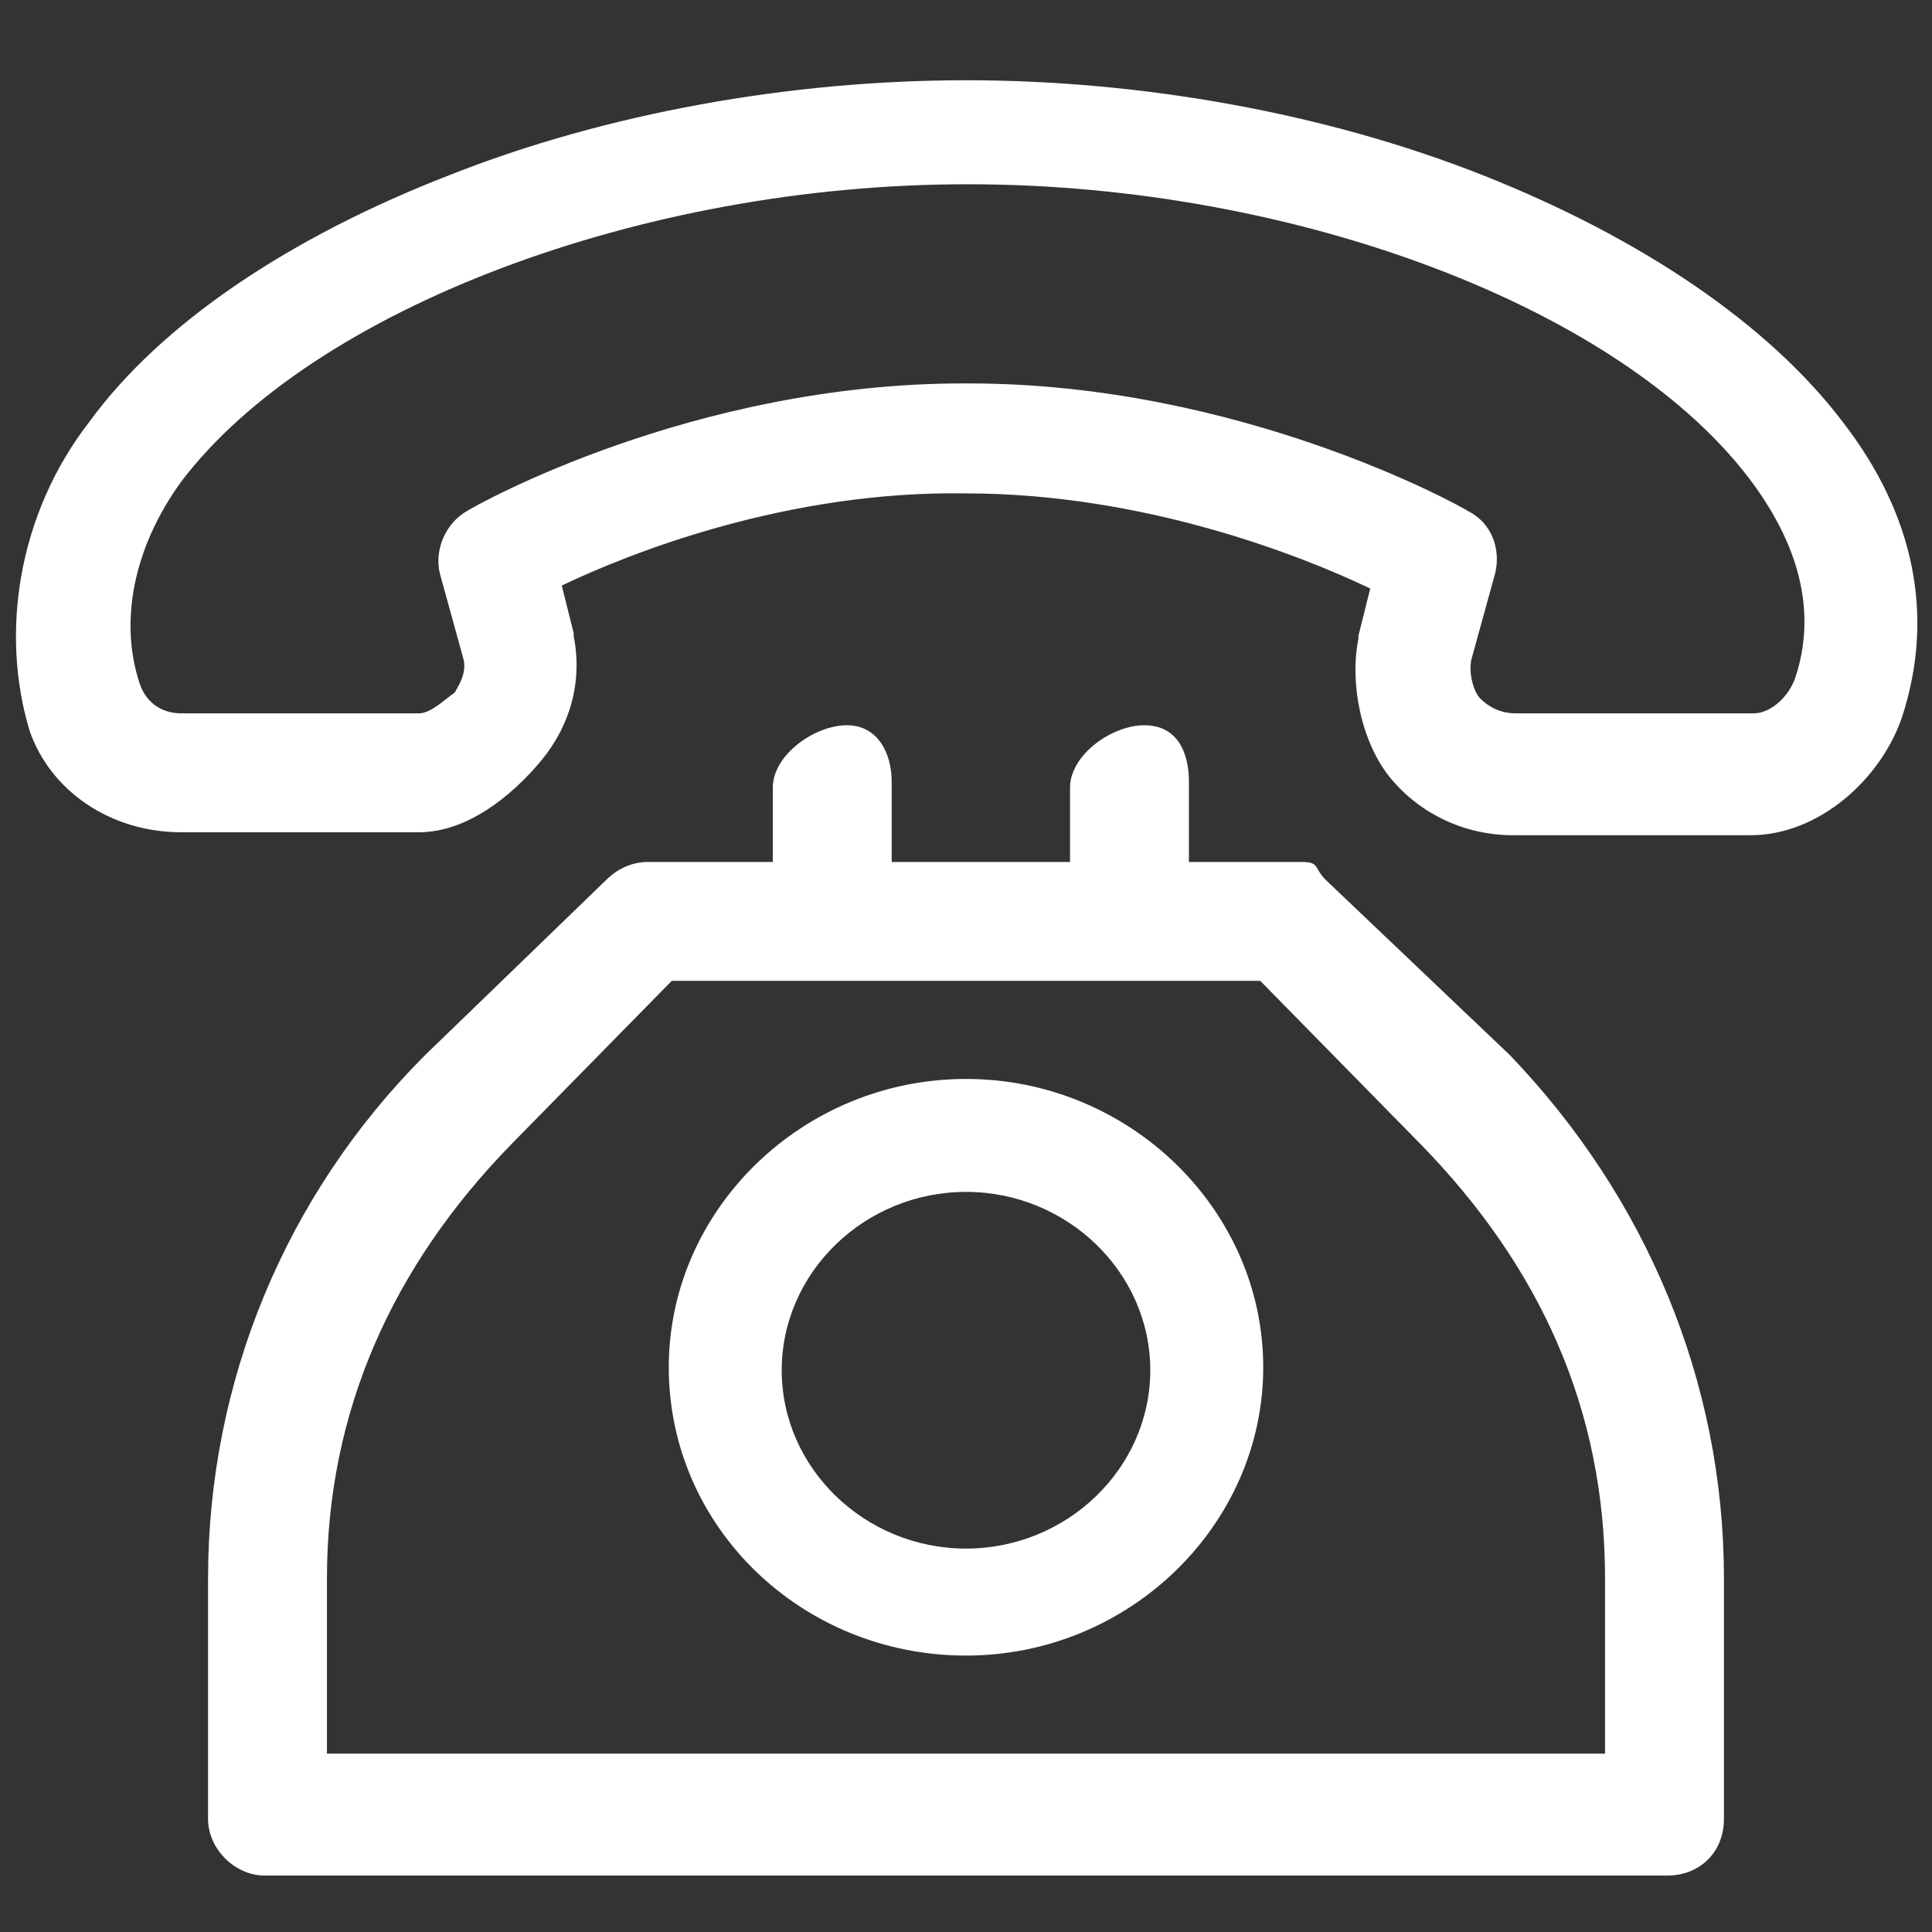 <svg xmlns="http://www.w3.org/2000/svg" xmlns:xlink="http://www.w3.org/1999/xlink" version="1.1" id="Forma_1_00000029761386650091650760000013982290557357610134_" x="0px" y="0px" width="65px" height="65px" viewBox="0 0 65 65" style="enable-background:new 0 0 65 65;" xml:space="preserve">
<rect x="0" y="0" width="65" height="65" fill="#333333" stroke="none"/>
<style type="text/css">
	.st0{fill:#fff;}
</style>
<g id="Forma_1">
	<g>
		<path class="st0" d="M44.6,29.6c-0.4-0.4-0.2-0.6-0.8-0.6H40v-2.7c0-1-0.4-1.9-1.5-1.9s-2.5,1-2.5,2.1V29h-6v-2.7    c0-1-0.5-1.9-1.5-1.9c-1.1,0-2.5,1-2.5,2.1V29h-4.2c-0.5,0-1,0.2-1.4,0.6l-6.1,5.9C9.6,40.2,7,46.5,7,53.1v8.1    c0,1,0.9,1.9,1.9,1.9h47.2c1.1,0,1.9-0.8,1.9-1.9v-8.1c0-6.6-2.6-12.8-7.2-17.6L44.6,29.6z M54,59H11v-5.9    c0-5.6,2.2-10.5,6.2-14.6l5.4-5.5h19.8l5.4,5.5c4,4.1,6.2,8.9,6.2,14.6V59z M62,14.2c-2.5-3.3-6.8-6.2-12.1-8.3    c-5.3-2.1-11.5-3.2-17.4-3.2c-5.9,0-12.1,1.1-17.4,3.2c-5.4,2.1-9.7,5-12.1,8.3c-2.4,3.1-3,7.1-2,10.4C1.7,26.6,3.7,28,6.1,28h8    c1.6,0,3.1-1.2,4.1-2.4c1-1.2,1.4-2.7,1.1-4.2c0,0,0-0.1,0-0.1l-0.4-1.6c2.3-1.1,7.6-3.2,13.6-3.1c6,0,11.3,2.1,13.6,3.2l-0.4,1.6    c0,0,0,0.1,0,0.1c-0.3,1.5,0.1,3.5,1.1,4.7c1,1.2,2.5,1.9,4.1,1.9h8c2.3,0,4.4-1.9,5.1-4C65.1,20.7,64.4,17.3,62,14.2z M60.4,22.8    c-0.2,0.6-0.8,1.2-1.4,1.2h-8c-0.5,0-0.9-0.2-1.2-0.5c-0.2-0.2-0.4-0.8-0.3-1.3l0.8-2.9c0.2-0.8-0.1-1.7-0.9-2.1    c-0.3-0.2-7.7-4.3-16.8-4.3h-0.2c-9.1,0-16.4,4.1-16.7,4.3c-0.7,0.4-1.1,1.3-0.9,2.1l0.8,2.9c0.1,0.5-0.2,0.9-0.3,1.1    C15,23.5,14.5,24,14.1,24h-8c-0.7,0-1.2-0.4-1.4-1c-0.7-2.1-0.2-4.6,1.4-6.8c4.4-5.8,15.5-10,26.4-10h0.1c11,0,22.1,4.2,26.4,10.1    C60.6,18.5,61.1,20.7,60.4,22.8z M32.5,36.3c-5.5,0-10,4.4-10,9.7c0,5.4,4.5,9.7,10,9.7c5.5,0,10-4.4,10-9.7    C42.5,40.7,38,36.3,32.5,36.3z M32.5,52.1c-3.4,0-6.2-2.7-6.2-6s2.8-6,6.2-6c3.4,0,6.2,2.7,6.2,6S35.9,52.1,32.5,52.1z"/>
	</g>
</g>
</svg>
